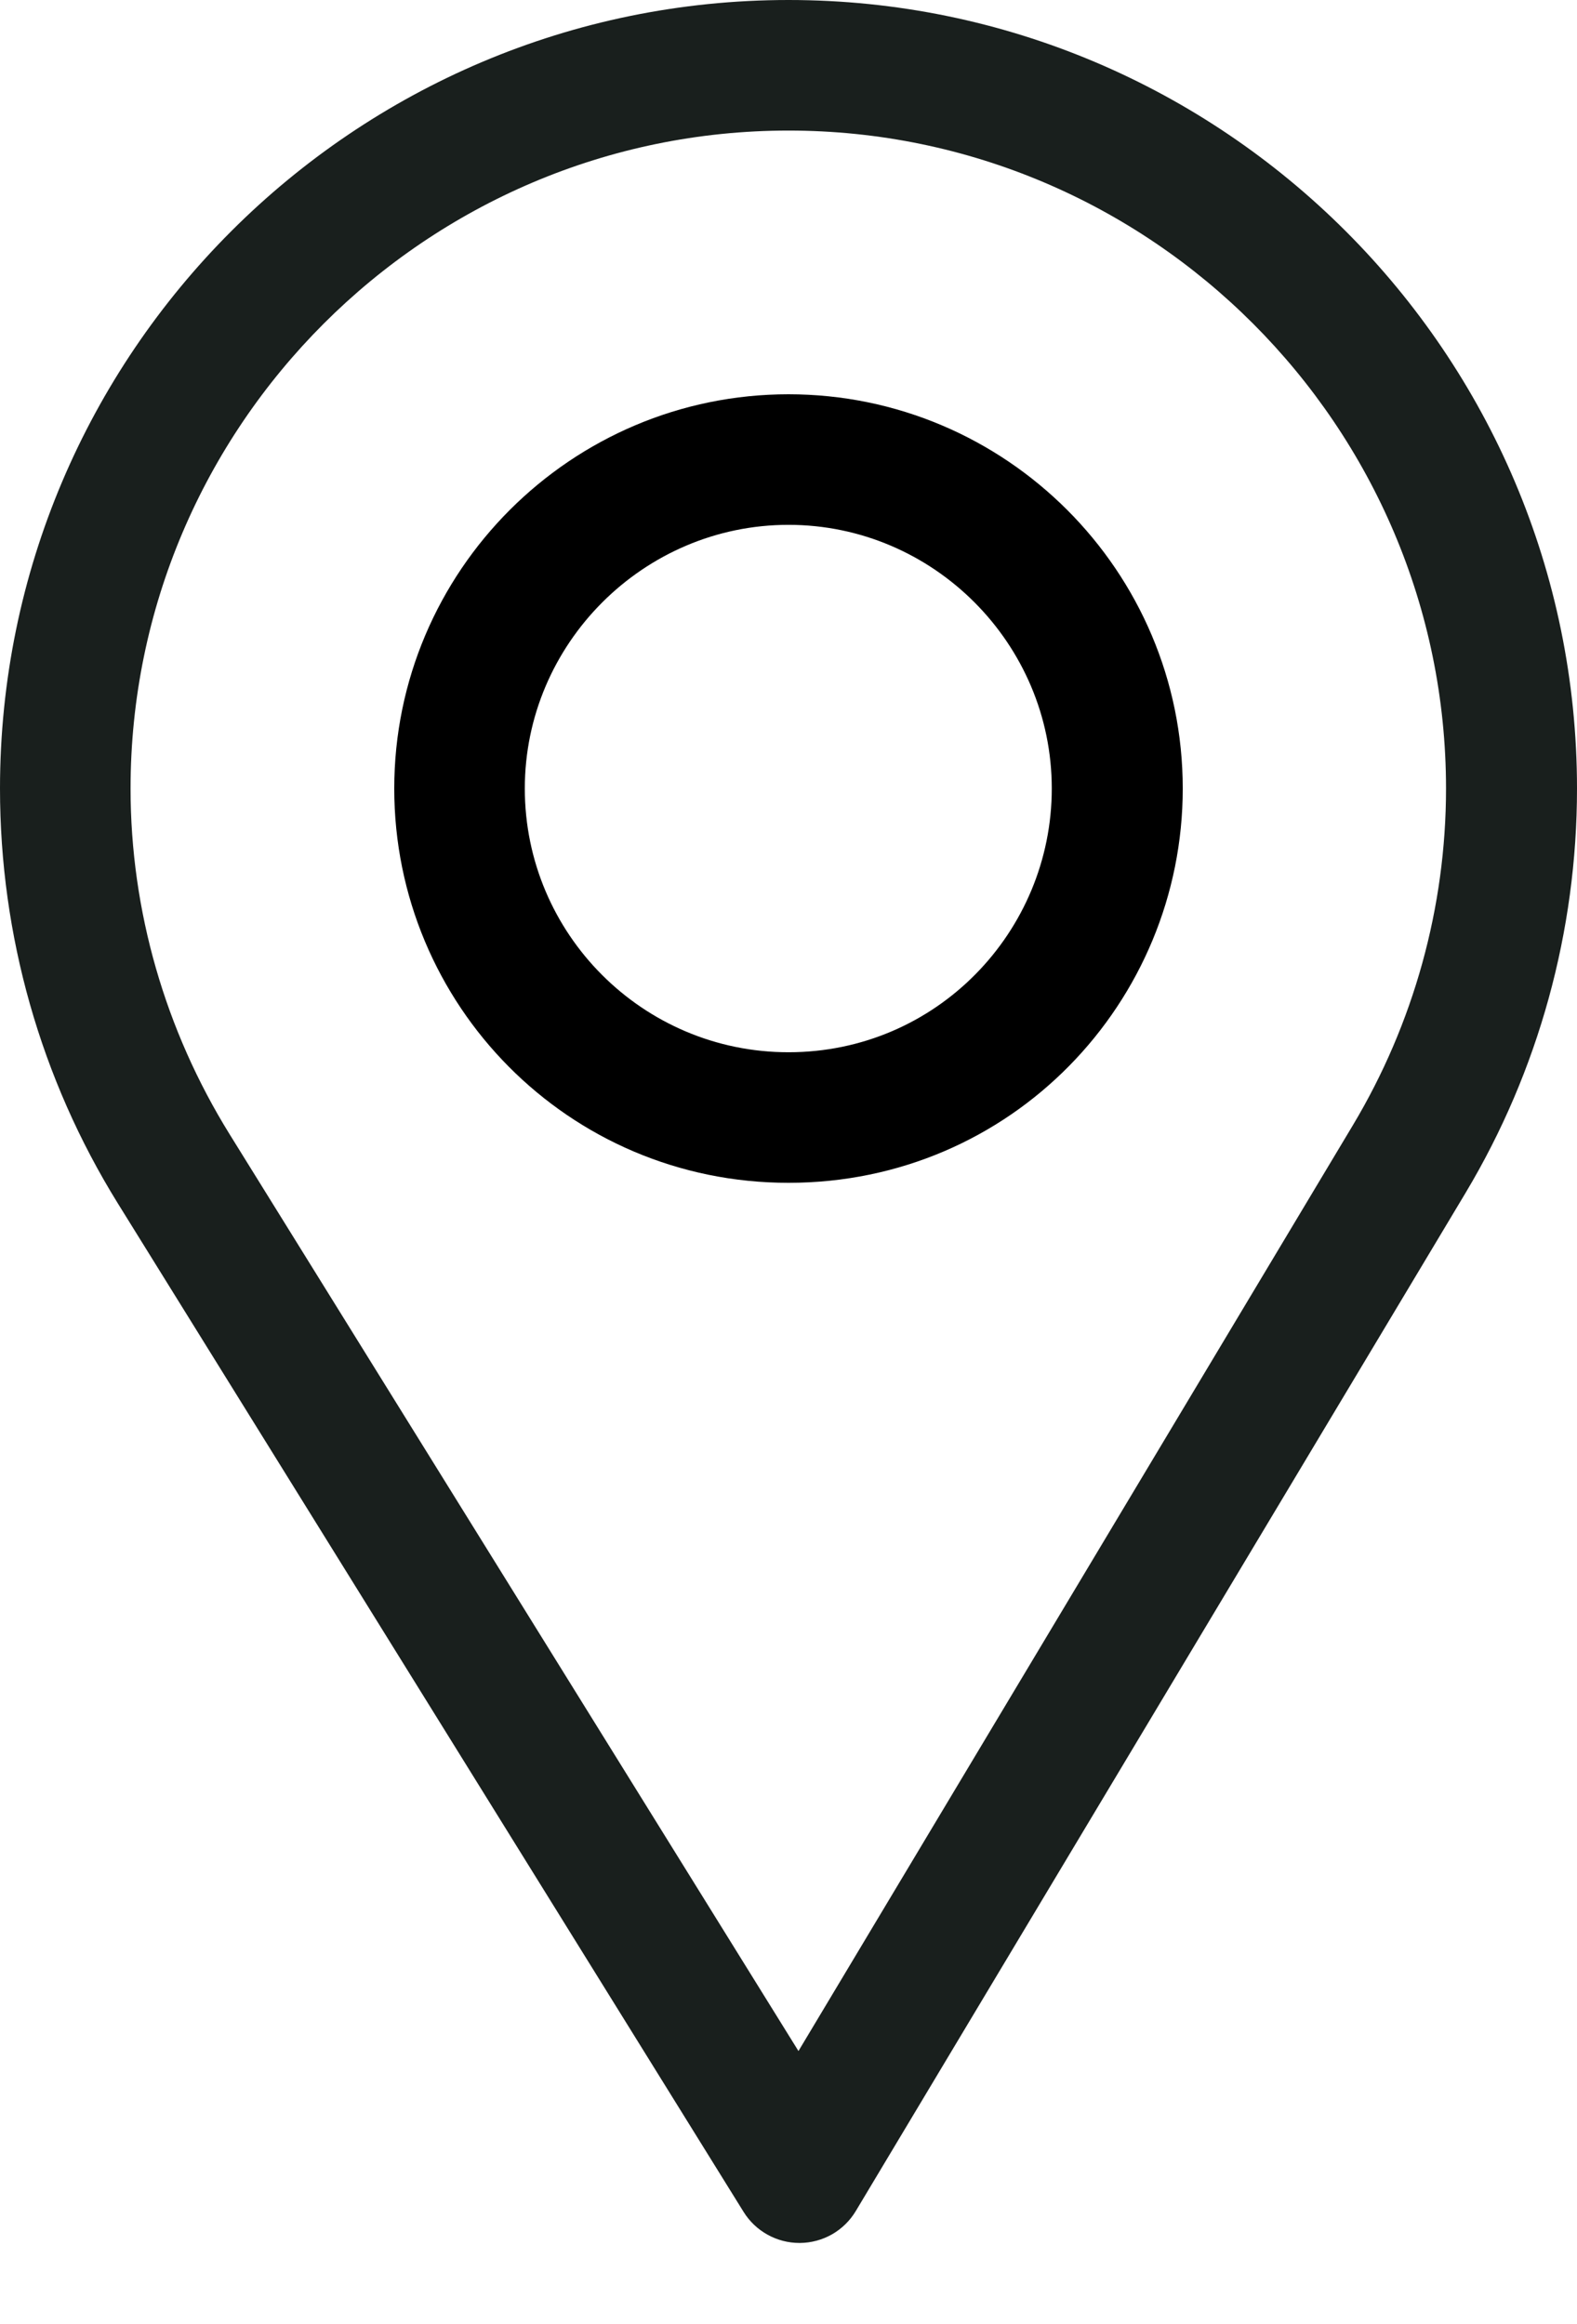 <svg width="19" height="28" viewBox="0 0 19 28" fill="none" xmlns="http://www.w3.org/2000/svg">
<path d="M9.5 0C4.262 0 0 4.262 0 9.5C0 11.27 0.49 12.997 1.418 14.495L8.959 26.648C9.03 26.762 9.129 26.857 9.247 26.922C9.365 26.988 9.497 27.022 9.632 27.022H9.638C9.774 27.021 9.907 26.985 10.025 26.918C10.143 26.85 10.241 26.754 10.311 26.637L17.66 14.367C18.537 12.9 19 11.217 19 9.5C19 4.262 14.738 0 9.5 0ZM16.301 13.554L9.62 24.71L2.764 13.661C1.992 12.414 1.573 10.975 1.573 9.5C1.573 5.135 5.135 1.573 9.5 1.573C13.865 1.573 17.422 5.135 17.422 9.5C17.422 10.931 17.031 12.334 16.301 13.554Z" fill="#191F1D"/>
<path d="M9.5 4.75C6.881 4.75 4.75 6.881 4.75 9.5C4.75 12.102 6.846 14.25 9.5 14.25C12.187 14.25 14.25 12.074 14.25 9.5C14.25 6.881 12.119 4.75 9.5 4.75ZM9.5 12.677C7.745 12.677 6.323 11.251 6.323 9.5C6.323 7.754 7.754 6.323 9.5 6.323C11.246 6.323 12.672 7.754 12.672 9.5C12.672 11.225 11.283 12.677 9.5 12.677Z" fill="black"/>
</svg>
